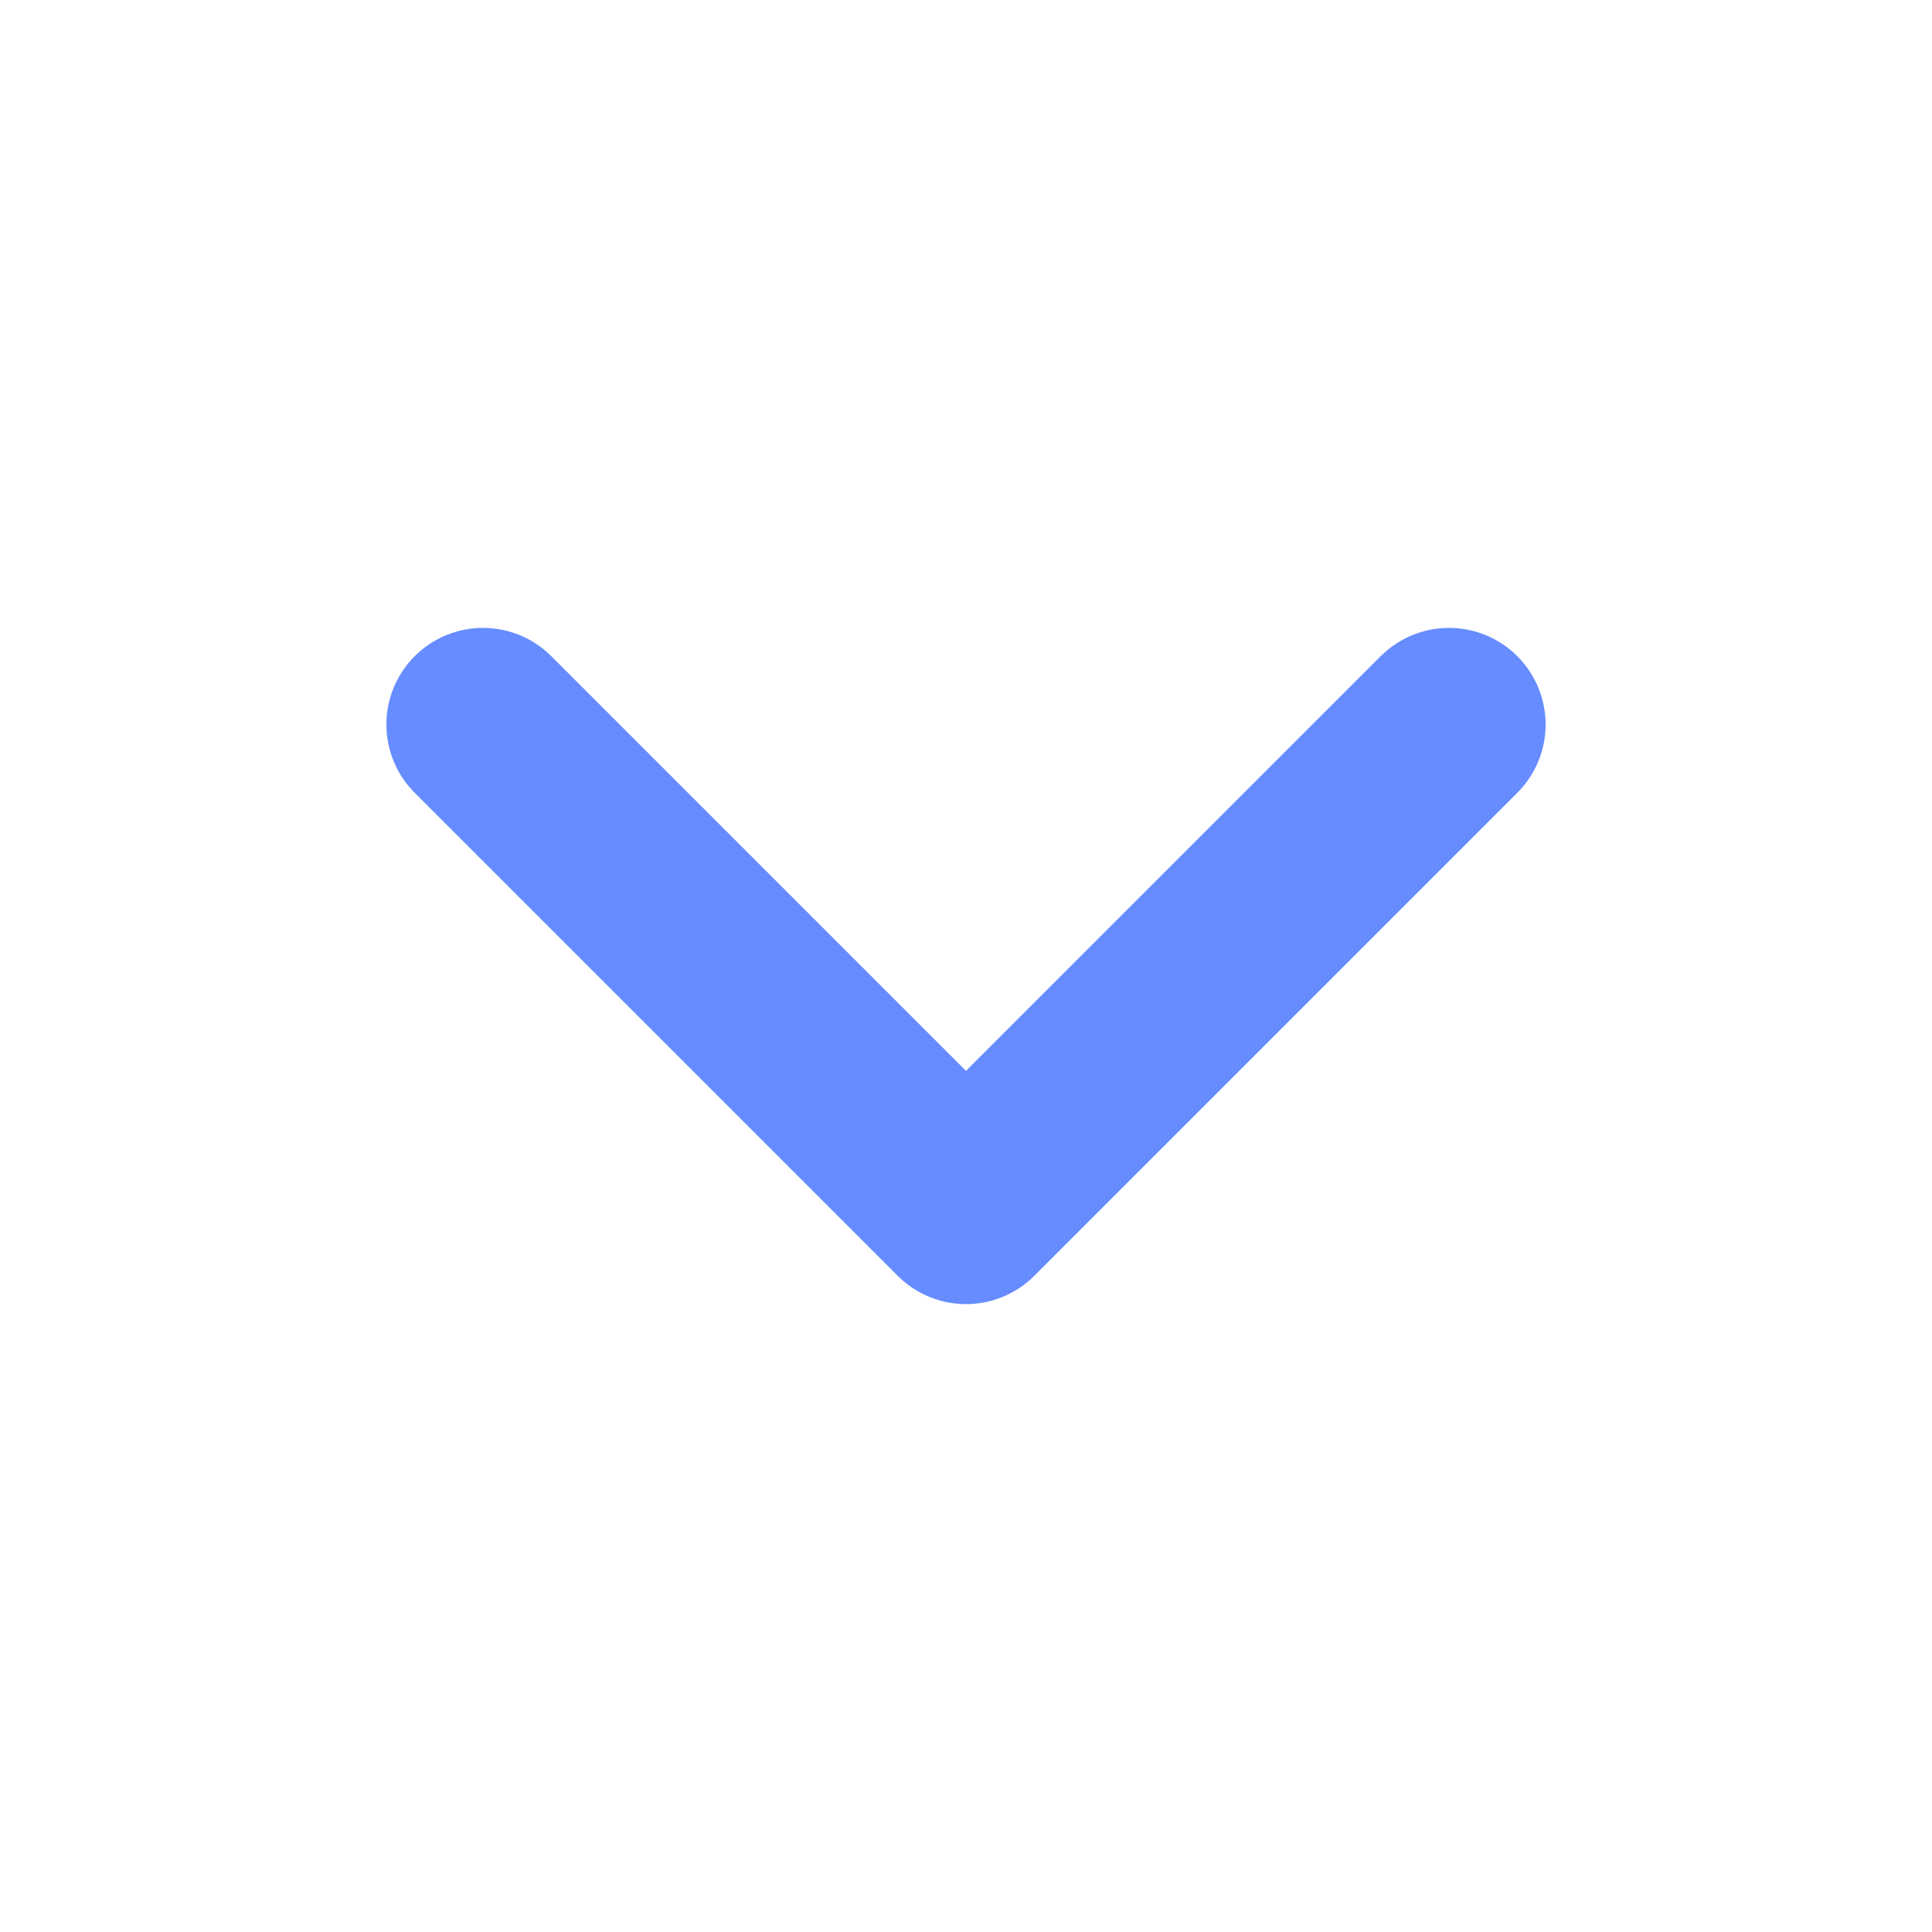 <svg width="20" height="20" viewBox="0 0 20 20" fill="none" xmlns="http://www.w3.org/2000/svg">
<path d="M5 7.5L10 12.5L15 7.5" stroke="#668CFF" stroke-width="2" stroke-linecap="round" stroke-linejoin="round"/>
</svg>
